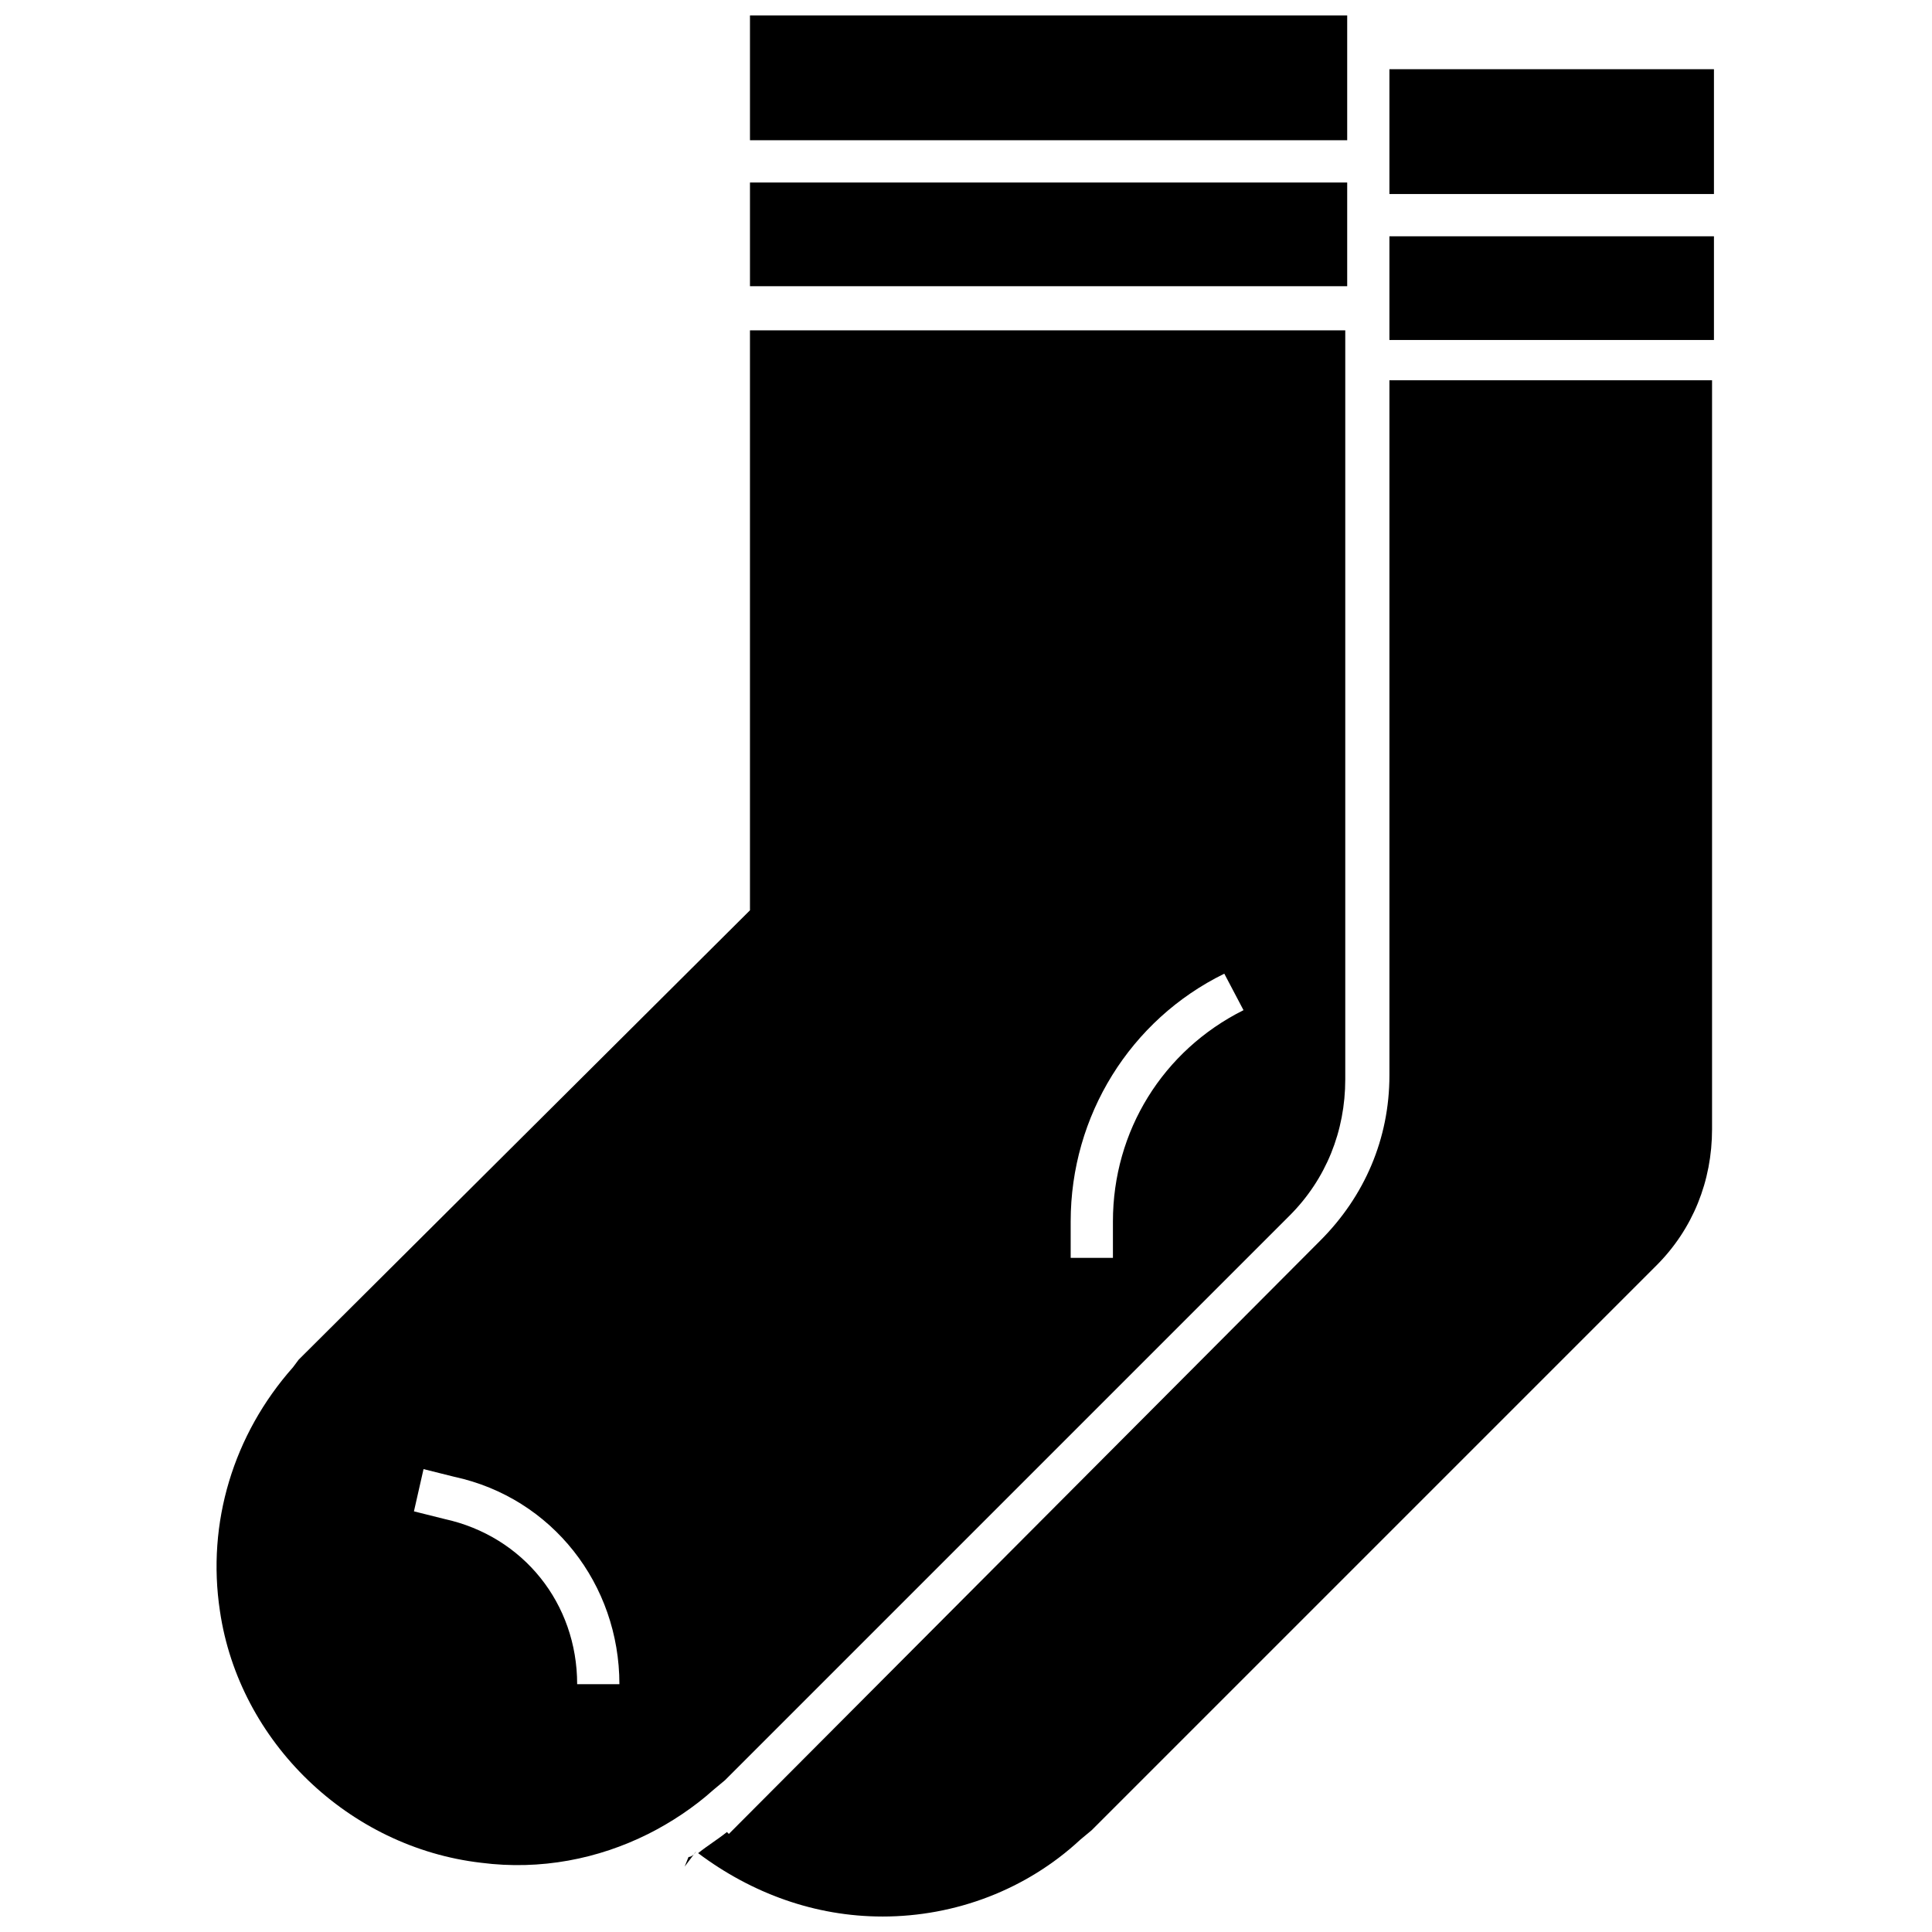 <?xml version="1.0" encoding="UTF-8"?>
<!-- Uploaded to: ICON Repo, www.iconrepo.com, Generator: ICON Repo Mixer Tools -->
<svg width="800px" height="800px" version="1.1" viewBox="144 144 512 512" xmlns="http://www.w3.org/2000/svg">
 <defs>
  <clipPath id="b">
   <path d="m342 148.09h160v33.906h-160z"/>
  </clipPath>
  <clipPath id="a">
   <path d="m329 244h269v407.9h-269z"/>
  </clipPath>
 </defs>
 <path d="m342.75 192.37h158.27v27.48h-158.27z"/>
 <g clip-path="url(#b)">
  <path d="m342.75 148.09h158.27v33.078h-158.27z"/>
 </g>
 <path d="m221.63 506.36c-15.777 17.812-22.902 41.223-19.34 64.629 5.09 34.605 34.098 62.594 69.211 66.664 15.777 2.035 31.043-1.02 44.273-7.633 6.106-3.055 12.215-7.125 17.301-11.703l3.055-2.543 149.62-149.62c9.668-9.668 14.758-22.391 14.758-36.133v-198.47h-157.76v153.69l-119.59 119.08zm206.11-38.676c0-27.988 15.777-53.434 40.711-65.648l5.09 9.668c-21.375 10.688-34.605 32.062-34.605 55.98v9.668h-11.195zm-171.5 65.645 8.141 2.035c25.953 5.598 43.766 28.5 43.766 54.961h-11.195c0-21.375-14.25-39.184-35.113-43.766l-8.141-2.035z"/>
 <path d="m326.46 636.13-1.02 2.543 3.055-4.07c-0.508 1.016-1.523 1.527-2.035 1.527z"/>
 <path d="m512.21 162.34h86.004v33.078h-86.004z"/>
 <g clip-path="url(#a)">
  <path d="m377.86 651.9c19.34 0 38.168-7.125 52.418-20.355l3.055-2.543 149.62-149.62c9.668-9.668 14.758-22.391 14.758-36.133v-198.47h-85.5v184.22c0 16.793-6.617 32.062-18.32 43.766l-156.74 157.25-0.508-0.508c-2.543 2.035-5.09 3.562-7.633 5.598 14.25 10.688 31.043 16.793 48.855 16.793z"/>
 </g>
 <path d="m512.21 206.62h86.004v27.48h-86.004z"/>
</svg>